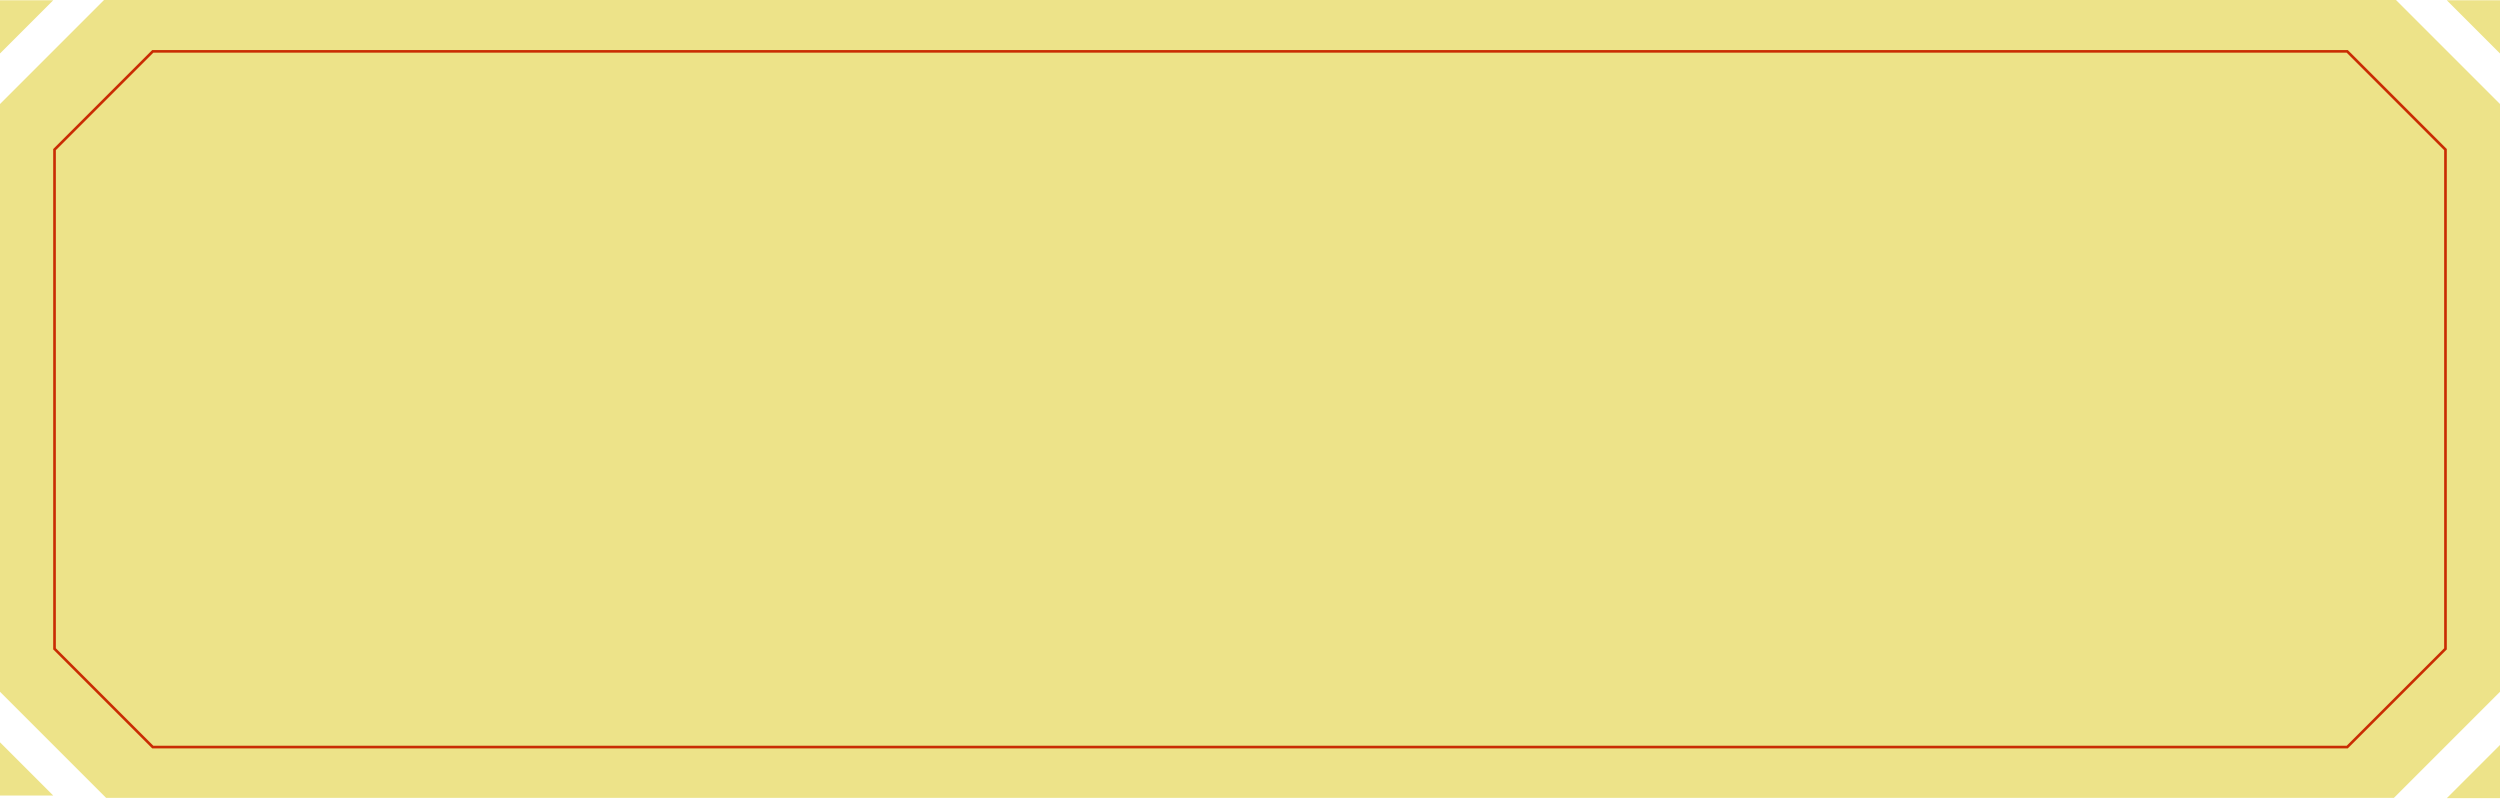 <?xml version="1.0" encoding="UTF-8"?> <svg xmlns="http://www.w3.org/2000/svg" width="940" height="301" viewBox="0 0 940 301" fill="none"> <path d="M0 39.109L39.109 0H900.891L940 39.109V260.109L900.109 300H39.891L0 260.109V39.109Z" fill="#EDE389"></path> <path d="M0 0.109H20L0 20.109V0.109Z" fill="#EDE389"></path> <path d="M940 0.109H920L940 20.109V0.109Z" fill="#EDE389"></path> <path d="M0 299.109H20L0 279.109V299.109Z" fill="#EDE389"></path> <path d="M940 300.109H920L940 280.109V300.109Z" fill="#EDE389"></path> <path d="M57.444 280.902L20.5 243.959V56.255L57.444 19.312H882.556L919.5 56.256V243.959L882.556 280.903L57.444 280.902Z" stroke="#C92C03"></path> </svg> 